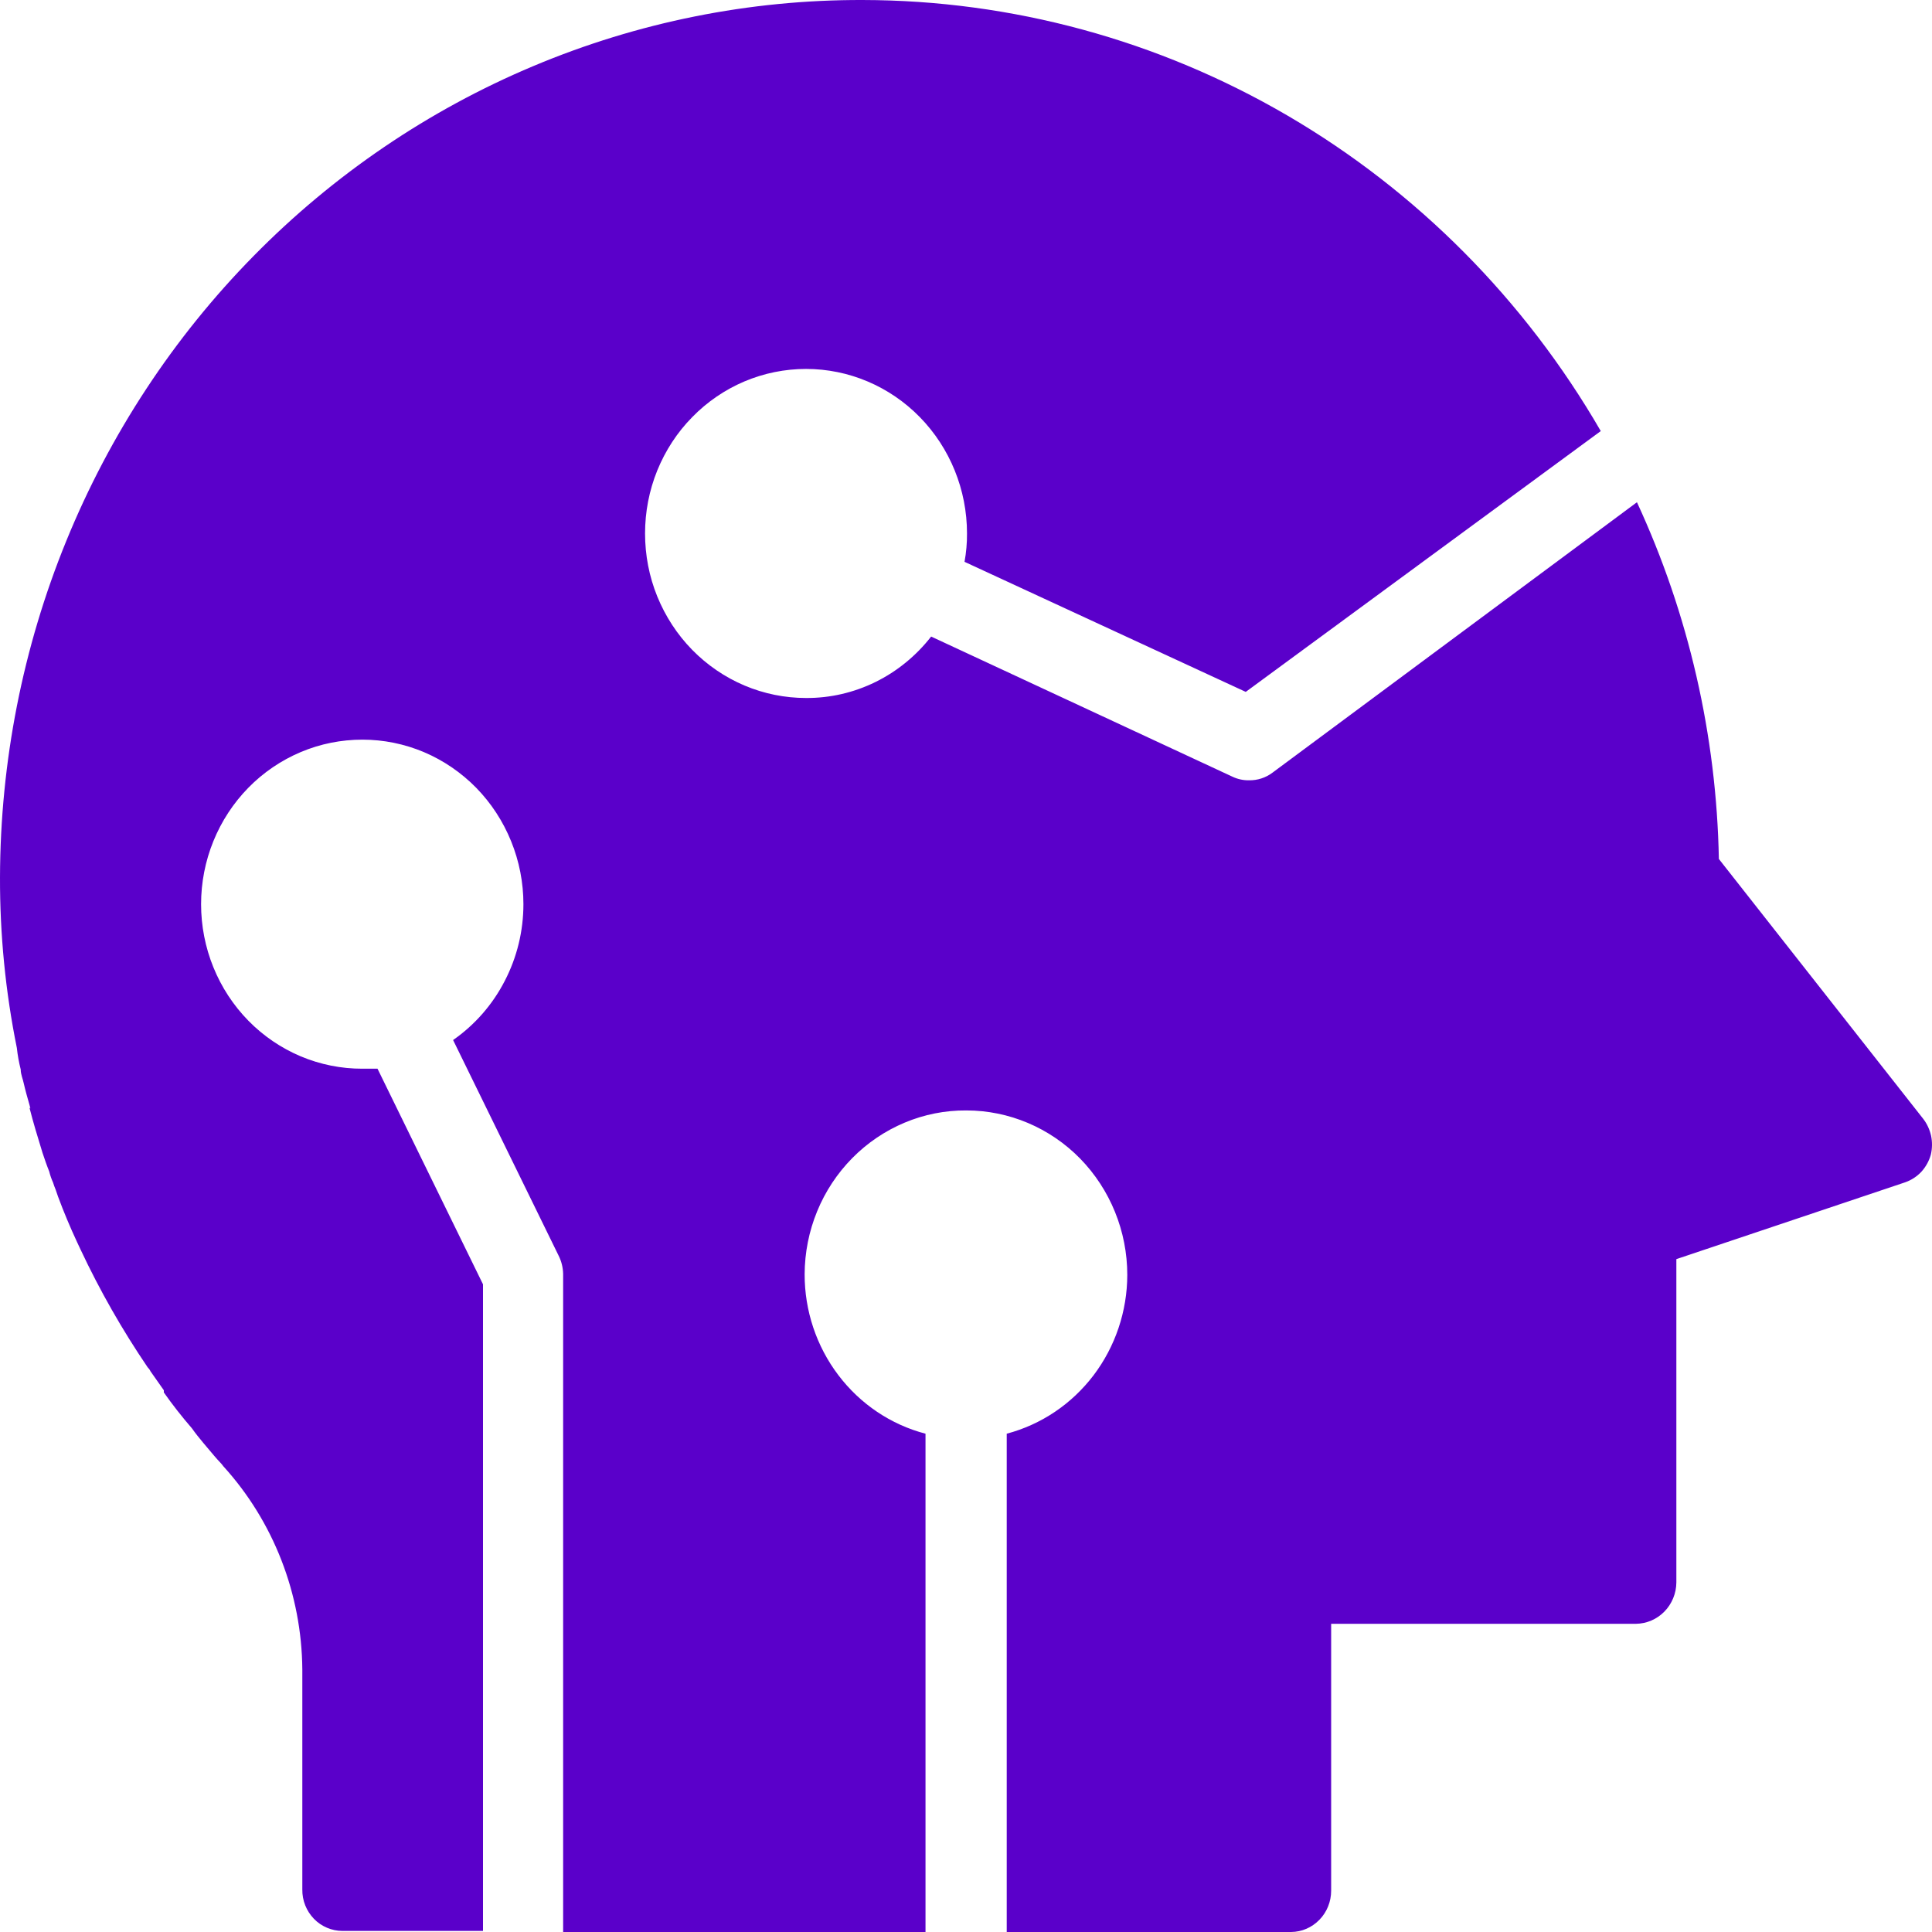 <svg width="25" height="25" viewBox="0 0 25 25" fill="none" xmlns="http://www.w3.org/2000/svg">
<path d="M5.56875e-05 11.352C-0.002 12.094 0.071 12.834 0.218 13.56C0.228 13.654 0.245 13.747 0.268 13.839C0.268 13.904 0.296 13.96 0.309 14.025C0.323 14.09 0.359 14.22 0.382 14.299C0.405 14.378 0.382 14.322 0.382 14.336C0.428 14.518 0.487 14.713 0.55 14.917C0.578 15.001 0.605 15.08 0.637 15.159C0.649 15.208 0.666 15.257 0.687 15.303C0.696 15.333 0.707 15.363 0.719 15.391C0.719 15.391 0.741 15.452 0.751 15.484C0.826 15.686 0.908 15.881 0.996 16.07L1.042 16.168C1.291 16.699 1.582 17.209 1.91 17.692C1.925 17.707 1.938 17.724 1.947 17.744L2.12 17.99V18.018C2.233 18.179 2.355 18.334 2.484 18.483C2.529 18.548 2.579 18.608 2.629 18.669L2.77 18.836L2.811 18.883C2.838 18.915 2.866 18.938 2.888 18.971C3.539 19.686 3.904 20.625 3.912 21.602V24.451C3.911 24.521 3.924 24.591 3.95 24.656C3.976 24.721 4.014 24.779 4.062 24.829C4.11 24.879 4.168 24.918 4.231 24.945C4.294 24.972 4.362 24.986 4.43 24.986H6.25V16.619L4.885 13.829H4.69C4.416 13.83 4.144 13.775 3.891 13.669C3.638 13.562 3.407 13.405 3.214 13.208C3.02 13.01 2.866 12.775 2.761 12.516C2.656 12.258 2.602 11.98 2.602 11.7C2.602 11.421 2.656 11.143 2.761 10.885C2.866 10.626 3.02 10.391 3.214 10.193C3.407 9.996 3.638 9.839 3.891 9.732C4.144 9.625 4.416 9.571 4.69 9.571C4.963 9.571 5.234 9.626 5.487 9.733C5.739 9.84 5.969 9.997 6.163 10.195C6.356 10.393 6.509 10.627 6.614 10.886C6.719 11.144 6.773 11.421 6.773 11.7C6.773 12.047 6.69 12.388 6.531 12.694C6.373 13.001 6.143 13.263 5.863 13.458L7.228 16.247C7.265 16.32 7.285 16.401 7.287 16.484V25H11.976V18.552C11.528 18.435 11.131 18.168 10.848 17.794C10.565 17.421 10.411 16.961 10.412 16.488C10.413 16.209 10.468 15.932 10.574 15.674C10.679 15.417 10.834 15.183 11.028 14.986C11.222 14.789 11.453 14.633 11.706 14.527C11.959 14.421 12.23 14.367 12.504 14.369C13.056 14.369 13.586 14.593 13.977 14.992C14.367 15.392 14.587 15.933 14.587 16.498C14.586 16.968 14.432 17.425 14.15 17.797C13.867 18.169 13.473 18.434 13.027 18.552V25H16.707C16.845 24.999 16.976 24.942 17.073 24.842C17.171 24.742 17.225 24.606 17.225 24.465V21.012H21.169C21.307 21.01 21.439 20.954 21.537 20.854C21.635 20.754 21.691 20.618 21.692 20.477V16.293L24.653 15.299C24.733 15.271 24.805 15.224 24.863 15.162C24.92 15.099 24.962 15.023 24.985 14.941C25.004 14.86 25.005 14.777 24.988 14.696C24.97 14.616 24.935 14.54 24.885 14.476L22.242 11.115C22.212 9.517 21.851 7.944 21.182 6.499L16.465 9.999C16.377 10.065 16.27 10.099 16.161 10.097C16.087 10.098 16.014 10.082 15.947 10.05L12.049 8.237C11.855 8.486 11.609 8.687 11.329 8.825C11.048 8.963 10.741 9.034 10.43 9.032C10.156 9.032 9.885 8.977 9.632 8.87C9.38 8.763 9.15 8.606 8.957 8.409C8.763 8.211 8.61 7.976 8.505 7.718C8.4 7.46 8.347 7.183 8.347 6.903C8.347 6.624 8.4 6.347 8.505 6.088C8.61 5.83 8.763 5.595 8.957 5.398C9.15 5.2 9.38 5.043 9.632 4.936C9.885 4.829 10.156 4.774 10.43 4.774C10.982 4.774 11.512 4.998 11.903 5.398C12.293 5.797 12.513 6.338 12.513 6.903C12.514 7.026 12.503 7.149 12.481 7.27L16.12 8.953L20.714 5.578C19.732 3.881 18.335 2.474 16.661 1.496C14.986 0.518 13.091 0.003 11.162 3.42673e-05C9.7 -0.004 8.251 0.287 6.899 0.856C5.547 1.424 4.317 2.259 3.281 3.313C2.244 4.367 1.421 5.62 0.858 6.999C0.295 8.378 0.004 9.857 5.56875e-05 11.352Z" fill="#5A00CA"/>
</svg>
